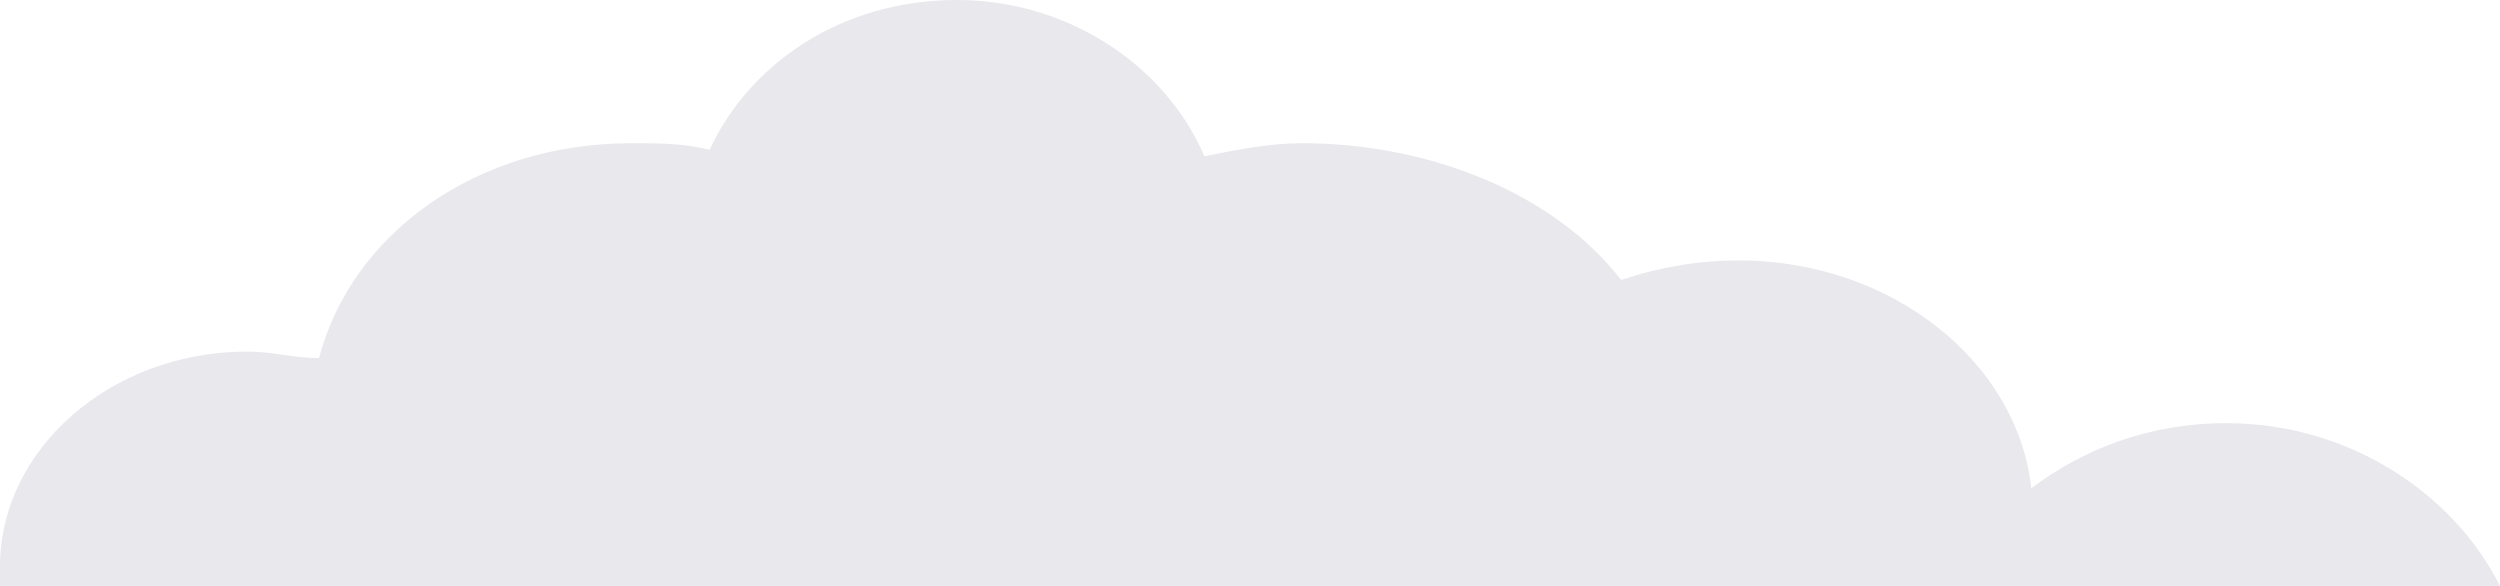 <?xml version="1.0" encoding="utf-8"?>
<!-- Generator: Adobe Illustrator 23.0.1, SVG Export Plug-In . SVG Version: 6.00 Build 0)  -->
<svg version="1.1" id="Layer_1" xmlns="http://www.w3.org/2000/svg" xmlns:xlink="http://www.w3.org/1999/xlink" x="0px" y="0px"
	 viewBox="0 0 38.4 9" style="enable-background:new 0 0 38.4 9;" xml:space="preserve">
<style type="text/css">
	.st0{clip-path:url(#SVGID_2_);fill:#E9E8ED;}
</style>
<g>
	<defs>
		<rect id="SVGID_1_" width="38.4" height="9"/>
	</defs>
	<clipPath id="SVGID_2_">
		<use xlink:href="#SVGID_1_"  style="overflow:visible;"/>
	</clipPath>
	<path class="st0" d="M14.7,0c-1.8,0-3.2,1-3.8,2.3c-0.4-0.1-0.8-0.1-1.2-0.1c-2.4,0-4.3,1.4-4.8,3.3C4.5,5.5,4.2,5.4,3.8,5.4
		C1.7,5.4,0,6.9,0,8.7L0,9h38.4c-0.7-1.4-2.3-2.5-4.2-2.5c-1.2,0-2.2,0.4-3,1c-0.2-1.9-2.1-3.5-4.5-3.5c-0.6,0-1.2,0.1-1.8,0.3
		C23.9,3,22,2.2,20,2.2c-0.5,0-1,0.1-1.5,0.2C17.9,1,16.4,0,14.7,0"/>
</g>
</svg>
